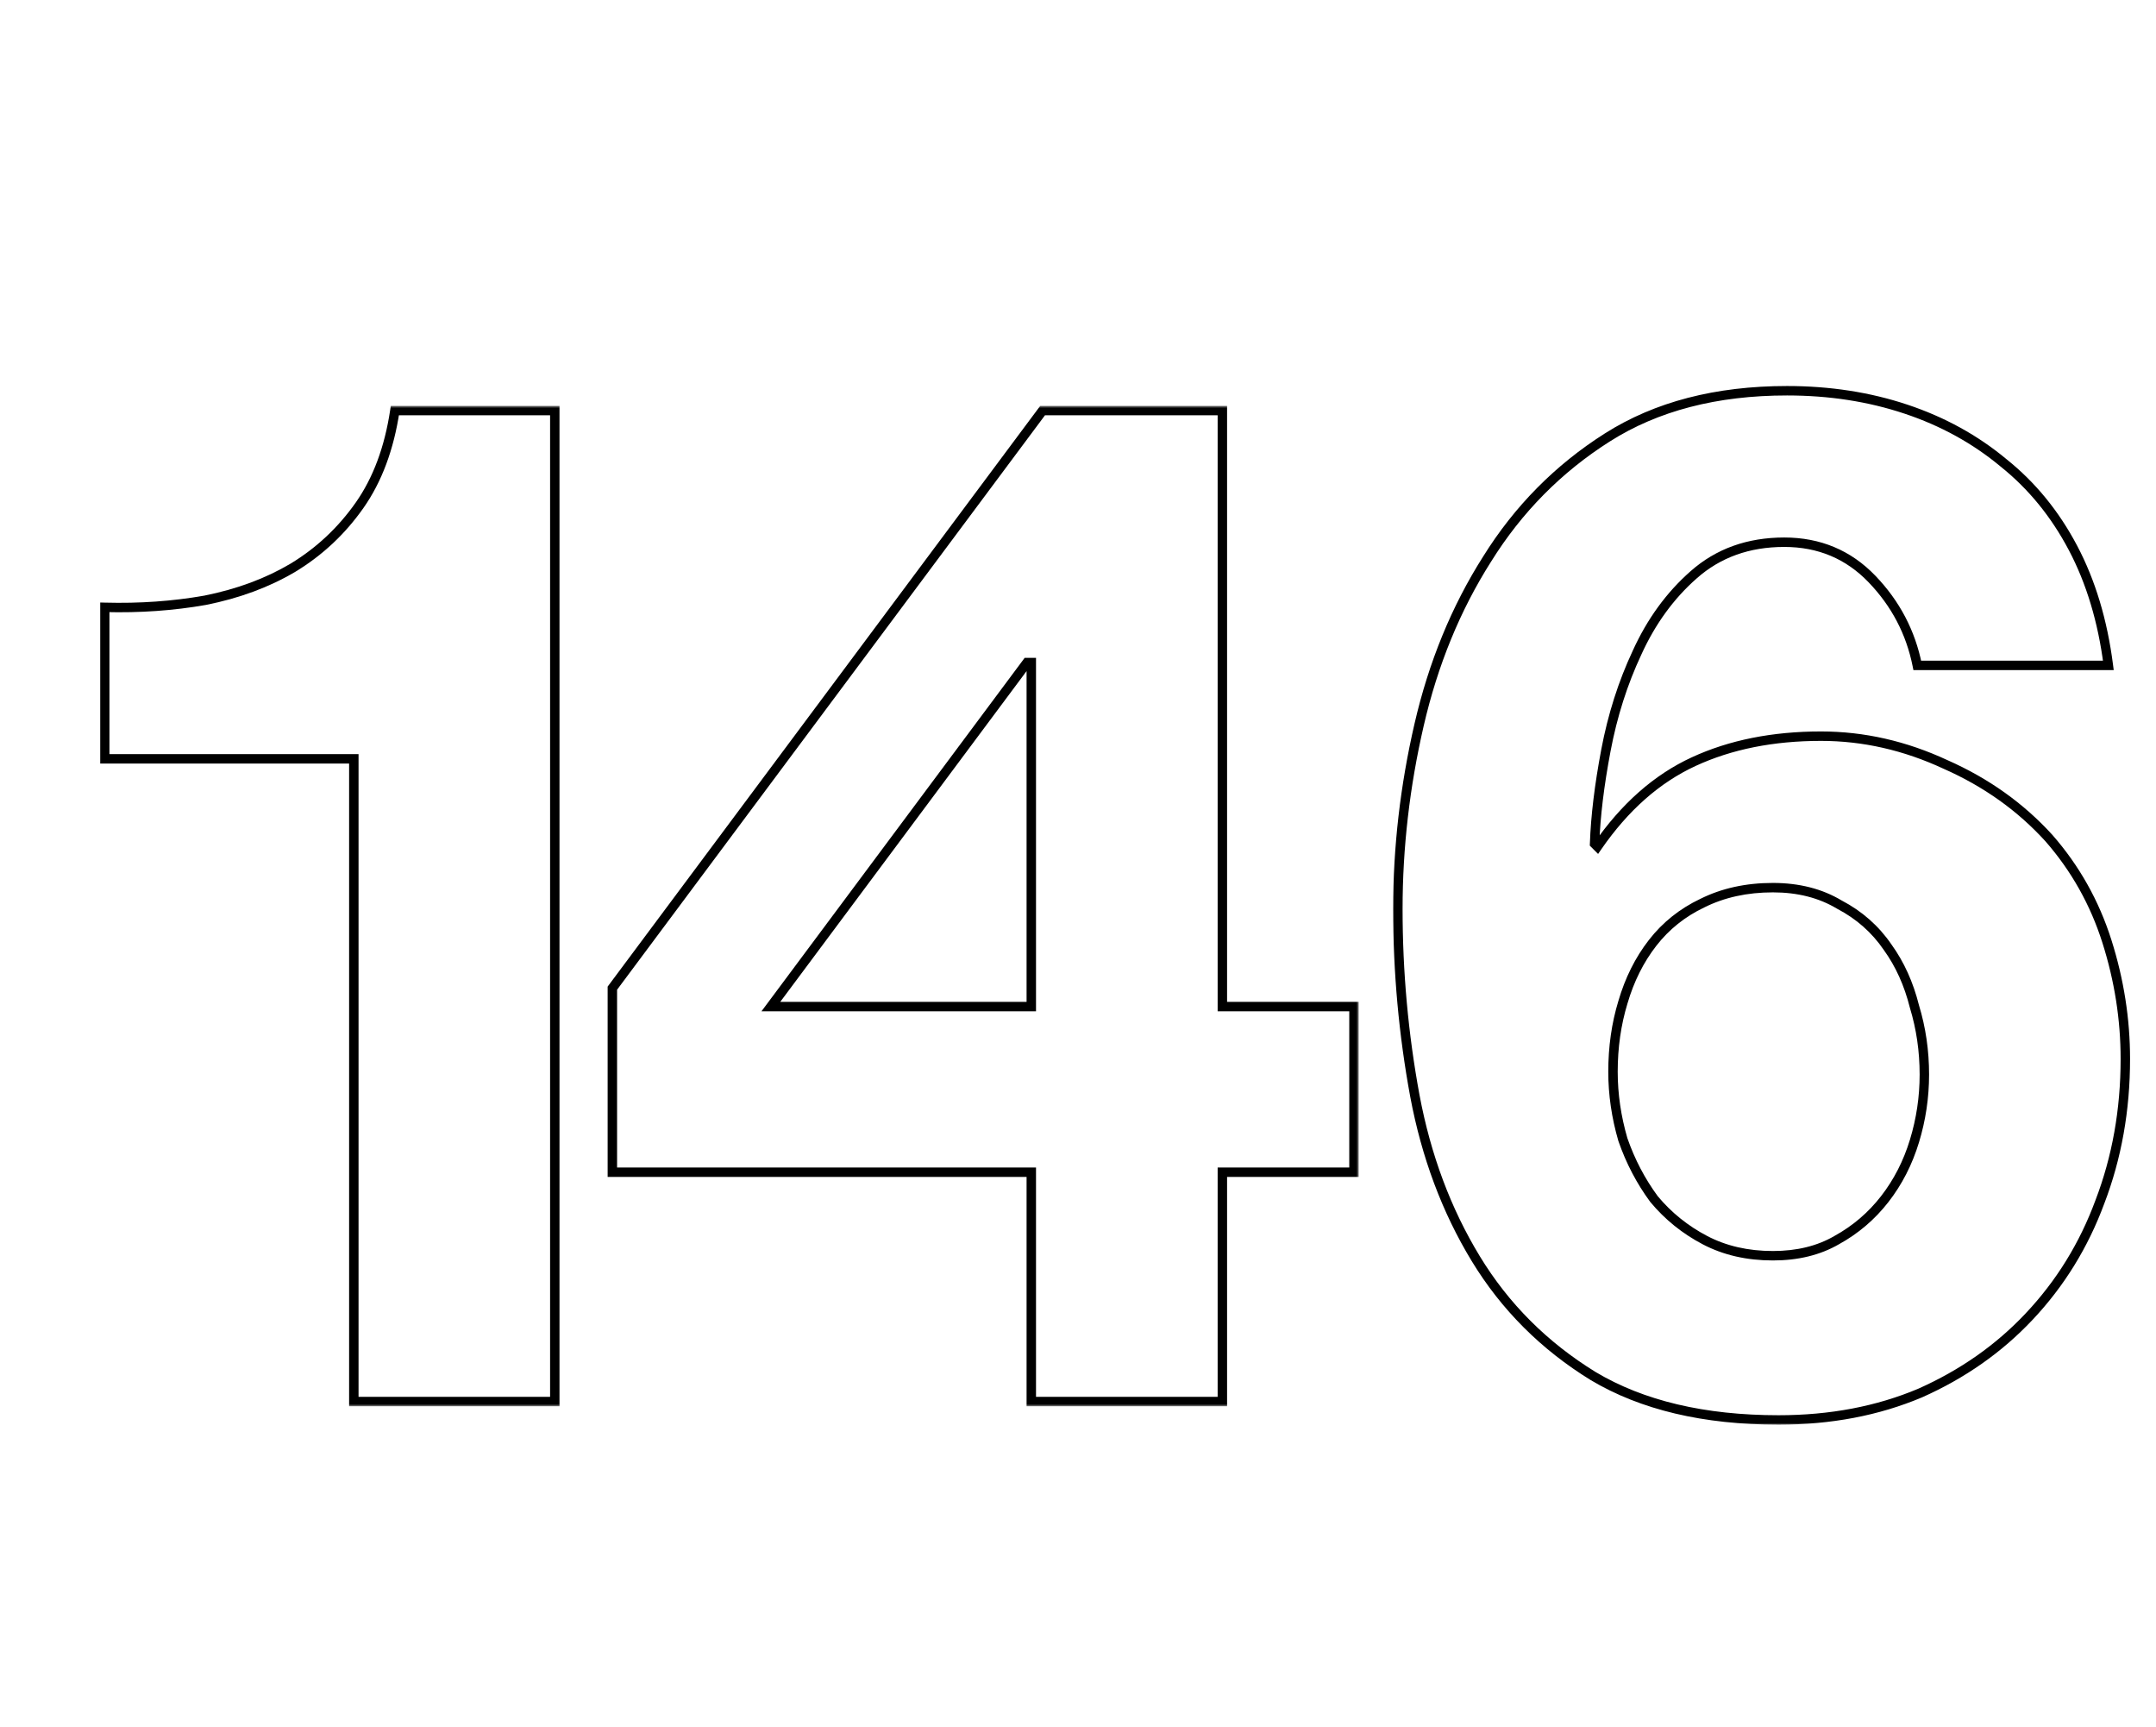 <?xml version="1.0" encoding="UTF-8"?>
<svg xmlns="http://www.w3.org/2000/svg" width="457" height="366" viewBox="0 0 457 366" fill="none">
  <mask id="path-1-outside-1_447_253" maskUnits="userSpaceOnUse" x="21" y="86" width="98" height="212" fill="black">
    <rect fill="white" x="21" y="86" width="98" height="212"></rect>
    <path d="M117.6 297H75V160.8H22.2V128.7C29.6 128.9 36.7 128.4 43.5 127.2C50.5 125.8 56.7 123.5 62.1 120.3C67.7 116.9 72.4 112.5 76.2 107.1C80 101.7 82.5 95 83.7 87H117.6V297Z"></path>
  </mask>
  <path d="M117.6 297V298H118.6V297H117.6ZM75 297H74V298H75V297ZM75 160.8H76V159.8H75V160.8ZM22.2 160.8H21.2V161.8H22.2V160.8ZM22.2 128.7L22.227 127.7L21.2 127.673V128.7H22.2ZM43.5 127.2L43.674 128.185L43.685 128.183L43.696 128.181L43.5 127.2ZM62.1 120.3L62.61 121.16L62.619 121.155L62.1 120.3ZM83.7 87V86H82.839L82.711 86.852L83.7 87ZM117.6 87H118.6V86H117.6V87ZM117.6 296H75V298H117.6V296ZM76 297V160.8H74V297H76ZM75 159.8H22.2V161.8H75V159.8ZM23.2 160.8V128.7H21.2V160.8H23.2ZM22.173 129.7C29.636 129.901 36.803 129.397 43.674 128.185L43.326 126.215C36.597 127.403 29.565 127.899 22.227 127.7L22.173 129.7ZM43.696 128.181C50.792 126.761 57.1 124.425 62.61 121.16L61.59 119.44C56.3 122.575 50.208 124.839 43.304 126.219L43.696 128.181ZM62.619 121.155C68.338 117.683 73.139 113.187 77.018 107.675L75.382 106.525C71.661 111.813 67.062 116.117 61.581 119.445L62.619 121.155ZM77.018 107.675C80.925 102.123 83.471 95.268 84.689 87.148L82.711 86.852C81.529 94.732 79.075 101.277 75.382 106.525L77.018 107.675ZM83.7 88H117.6V86H83.7V88ZM116.6 87V297H118.6V87H116.6Z" fill="black" mask="url(#path-1-outside-1_447_253)"></path>
  <mask id="path-3-outside-2_447_253" maskUnits="userSpaceOnUse" x="128" y="86" width="160" height="212" fill="black">
    <rect fill="white" x="128" y="86" width="160" height="212"></rect>
    <path d="M218.6 140.4H217.7L163.4 213.3H218.6V140.4ZM218.6 248.4H129.8V209.4L221 87H259.1V213.3H287V248.4H259.1V297H218.6V248.4Z"></path>
  </mask>
  <path d="M218.6 140.4H219.6V139.4H218.6V140.4ZM217.7 140.4V139.4H217.198L216.898 139.803L217.7 140.4ZM163.4 213.3L162.598 212.703L161.408 214.3H163.4V213.3ZM218.6 213.3V214.3H219.6V213.3H218.6ZM218.6 248.4H219.6V247.4H218.6V248.4ZM129.8 248.4H128.8V249.4H129.8V248.4ZM129.8 209.4L128.998 208.803L128.8 209.068V209.4H129.8ZM221 87V86H220.498L220.198 86.403L221 87ZM259.1 87H260.1V86H259.1V87ZM259.1 213.3H258.1V214.3H259.1V213.3ZM287 213.3H288V212.3H287V213.3ZM287 248.4V249.4H288V248.4H287ZM259.1 248.4V247.4H258.1V248.4H259.1ZM259.1 297V298H260.1V297H259.1ZM218.6 297H217.6V298H218.6V297ZM218.6 139.4H217.7V141.4H218.6V139.4ZM216.898 139.803L162.598 212.703L164.202 213.897L218.502 140.997L216.898 139.803ZM163.4 214.3H218.6V212.3H163.4V214.3ZM219.6 213.3V140.4H217.6V213.3H219.6ZM218.6 247.4H129.8V249.4H218.6V247.4ZM130.8 248.4V209.4H128.8V248.4H130.8ZM130.602 209.997L221.802 87.597L220.198 86.403L128.998 208.803L130.602 209.997ZM221 88H259.1V86H221V88ZM258.1 87V213.3H260.1V87H258.1ZM259.1 214.3H287V212.3H259.1V214.3ZM286 213.3V248.4H288V213.3H286ZM287 247.4H259.1V249.4H287V247.4ZM258.1 248.4V297H260.1V248.4H258.1ZM259.1 296H218.6V298H259.1V296ZM219.6 297V248.4H217.6V297H219.6Z" fill="black" mask="url(#path-3-outside-2_447_253)"></path>
  <mask id="path-5-outside-3_447_253" maskUnits="userSpaceOnUse" x="295" y="81" width="157" height="221" fill="black">
    <rect fill="white" x="295" y="81" width="157" height="221"></rect>
    <path d="M375.8 188.1C370.2 188.1 365.2 189.2 360.8 191.4C356.6 193.4 353.1 196.2 350.3 199.8C347.5 203.4 345.4 207.6 344 212.4C342.6 217 341.9 221.9 341.9 227.1C341.9 231.9 342.6 236.7 344 241.5C345.6 246.1 347.8 250.3 350.6 254.1C353.6 257.7 357.2 260.6 361.4 262.8C365.6 265 370.4 266.1 375.8 266.1C381 266.1 385.5 265 389.3 262.8C393.3 260.6 396.7 257.7 399.5 254.1C402.3 250.5 404.4 246.4 405.8 241.8C407.2 237.2 407.9 232.5 407.9 227.7C407.9 222.7 407.2 217.9 405.8 213.3C404.6 208.5 402.7 204.3 400.1 200.7C397.5 196.9 394.1 193.9 389.9 191.7C385.9 189.3 381.2 188.1 375.8 188.1ZM406.4 141C405 134 401.8 127.9 396.8 122.7C391.8 117.5 385.6 114.9 378.2 114.9C370.6 114.9 364.2 117.2 359 121.8C354 126.2 350 131.7 347 138.3C344 144.7 341.8 151.6 340.4 159C339 166.4 338.2 173 338 178.8L338.6 179.4C344.4 171 351.2 165 359 161.4C366.8 157.8 375.8 156 386 156C395 156 403.8 158 412.4 162C421 165.8 428.3 171 434.3 177.6C439.9 184 444 191.3 446.6 199.5C449.2 207.7 450.5 216 450.5 224.4C450.5 235.2 448.7 245.3 445.1 254.7C441.7 263.9 436.7 272 430.1 279C423.7 285.8 416 291.2 407 295.2C398 299 388 300.9 377 300.9C361.2 300.9 348.1 297.8 337.7 291.6C327.3 285.2 319 276.9 312.8 266.7C306.6 256.5 302.3 245 299.9 232.2C297.5 219.2 296.3 206 296.3 192.6C296.3 179.6 297.8 166.6 300.8 153.6C303.8 140.6 308.6 128.9 315.2 118.5C321.8 107.9 330.3 99.3 340.7 92.7C351.1 86.1 363.8 82.8 378.8 82.8C387.8 82.8 396.2 84.1 404 86.7C411.8 89.3 418.7 93.1 424.7 98.1C430.7 102.9 435.6 108.9 439.4 116.1C443.2 123.3 445.7 131.6 446.9 141H406.4Z"></path>
  </mask>
  <path d="M360.8 191.4L361.23 192.303L361.239 192.299L361.247 192.294L360.8 191.4ZM350.3 199.8L351.089 200.414H351.089L350.3 199.8ZM344 212.4L344.957 212.691L344.96 212.68L344 212.4ZM344 241.5L343.04 241.78L343.047 241.804L343.056 241.829L344 241.5ZM350.6 254.1L349.795 254.693L349.813 254.717L349.832 254.74L350.6 254.1ZM361.4 262.8L361.864 261.914L361.4 262.8ZM389.3 262.8L388.818 261.924L388.808 261.929L388.799 261.935L389.3 262.8ZM405.8 213.3L404.83 213.543L404.836 213.567L404.843 213.591L405.8 213.3ZM400.1 200.7L399.275 201.265L399.282 201.275L399.289 201.285L400.1 200.7ZM389.9 191.7L389.386 192.557L389.41 192.572L389.436 192.586L389.9 191.7ZM406.4 141L405.419 141.196L405.58 142H406.4V141ZM396.8 122.7L396.079 123.393L396.8 122.7ZM359 121.8L359.661 122.551L359.663 122.549L359 121.8ZM347 138.3L347.906 138.724L347.91 138.714L347 138.3ZM338 178.8L337.001 178.766L336.986 179.2L337.293 179.507L338 178.8ZM338.6 179.4L337.893 180.107L338.741 180.955L339.423 179.968L338.6 179.4ZM359 161.4L358.581 160.492L359 161.4ZM412.4 162L411.978 162.907L411.987 162.911L411.996 162.915L412.4 162ZM434.3 177.6L435.053 176.941L435.046 176.934L435.04 176.927L434.3 177.6ZM445.1 254.7L444.166 254.342L444.162 254.353L445.1 254.7ZM430.1 279L429.372 278.314L429.372 278.315L430.1 279ZM407 295.2L407.389 296.121L407.398 296.118L407.406 296.114L407 295.2ZM337.7 291.6L337.176 292.452L337.188 292.459L337.7 291.6ZM312.8 266.7L311.945 267.219L312.8 266.7ZM299.9 232.2L298.917 232.382L298.917 232.384L299.9 232.2ZM300.8 153.6L301.774 153.825L300.8 153.6ZM315.2 118.5L316.044 119.036L316.049 119.029L315.2 118.5ZM340.7 92.7L340.164 91.856L340.7 92.7ZM424.7 98.1L424.06 98.868L424.068 98.875L424.075 98.881L424.7 98.1ZM446.9 141V142H448.036L447.892 140.873L446.9 141ZM375.8 187.1C370.066 187.1 364.91 188.227 360.353 190.506L361.247 192.294C365.49 190.173 370.334 189.1 375.8 189.1V187.1ZM360.37 190.497C356.032 192.563 352.408 195.461 349.511 199.186L351.089 200.414C353.792 196.939 357.168 194.237 361.23 192.303L360.37 190.497ZM349.511 199.186C346.626 202.895 344.472 207.211 343.04 212.12L344.96 212.68C346.328 207.989 348.374 203.905 351.089 200.414L349.511 199.186ZM343.043 212.109C341.612 216.811 340.9 221.809 340.9 227.1H342.9C342.9 221.991 343.588 217.189 344.957 212.691L343.043 212.109ZM340.9 227.1C340.9 231.999 341.615 236.893 343.04 241.78L344.96 241.22C343.585 236.507 342.9 231.801 342.9 227.1H340.9ZM343.056 241.829C344.687 246.52 346.934 250.81 349.795 254.693L351.405 253.507C348.666 249.79 346.513 245.68 344.944 241.171L343.056 241.829ZM349.832 254.74C352.917 258.443 356.621 261.426 360.936 263.686L361.864 261.914C357.779 259.775 354.283 256.957 351.368 253.46L349.832 254.74ZM360.936 263.686C365.298 265.971 370.261 267.1 375.8 267.1V265.1C370.539 265.1 365.902 264.029 361.864 261.914L360.936 263.686ZM375.8 267.1C381.143 267.1 385.823 265.969 389.801 263.665L388.799 261.935C385.177 264.031 380.857 265.1 375.8 265.1V267.1ZM389.782 263.676C393.901 261.411 397.406 258.421 400.289 254.714L398.711 253.486C395.994 256.979 392.699 259.789 388.818 261.924L389.782 263.676ZM400.289 254.714C403.168 251.012 405.323 246.802 406.757 242.091L404.843 241.509C403.477 245.998 401.432 249.988 398.711 253.486L400.289 254.714ZM406.757 242.091C408.185 237.397 408.9 232.599 408.9 227.7H406.9C406.9 232.401 406.215 237.003 404.843 241.509L406.757 242.091ZM408.9 227.7C408.9 222.605 408.187 217.707 406.757 213.009L404.843 213.591C406.213 218.093 406.9 222.795 406.9 227.7H408.9ZM406.77 213.057C405.543 208.148 403.593 203.829 400.911 200.115L399.289 201.285C401.807 204.771 403.657 208.852 404.83 213.543L406.77 213.057ZM400.925 200.135C398.23 196.196 394.704 193.088 390.364 190.814L389.436 192.586C393.496 194.712 396.77 197.604 399.275 201.265L400.925 200.135ZM390.414 190.842C386.236 188.335 381.352 187.1 375.8 187.1V189.1C381.048 189.1 385.564 190.265 389.386 192.557L390.414 190.842ZM407.381 140.804C405.943 133.615 402.652 127.343 397.521 122.007L396.079 123.393C400.948 128.457 404.057 134.385 405.419 141.196L407.381 140.804ZM397.521 122.007C392.327 116.605 385.864 113.9 378.2 113.9V115.9C385.336 115.9 391.273 118.395 396.079 123.393L397.521 122.007ZM378.2 113.9C370.381 113.9 363.738 116.273 358.337 121.051L359.663 122.549C364.662 118.127 370.819 115.9 378.2 115.9V113.9ZM358.339 121.049C353.224 125.551 349.143 131.169 346.09 137.886L347.91 138.714C350.857 132.231 354.776 126.849 359.661 122.551L358.339 121.049ZM346.095 137.876C343.057 144.356 340.832 151.337 339.417 158.814L341.383 159.186C342.768 151.863 344.943 145.044 347.905 138.724L346.095 137.876ZM339.417 158.814C338.011 166.25 337.203 172.902 337.001 178.766L338.999 178.834C339.197 173.098 339.989 166.55 341.383 159.186L339.417 158.814ZM337.293 179.507L337.893 180.107L339.307 178.693L338.707 178.093L337.293 179.507ZM339.423 179.968C345.14 171.688 351.81 165.82 359.419 162.308L358.581 160.492C350.59 164.18 343.66 170.312 337.777 178.832L339.423 179.968ZM359.419 162.308C367.065 158.779 375.918 157 386 157V155C375.682 155 366.535 156.821 358.581 160.492L359.419 162.308ZM386 157C394.846 157 403.503 158.965 411.978 162.907L412.822 161.093C404.097 157.035 395.154 155 386 155V157ZM411.996 162.915C420.475 166.661 427.659 171.781 433.56 178.273L435.04 176.927C428.941 170.219 421.525 164.939 412.804 161.085L411.996 162.915ZM433.547 178.258C439.056 184.554 443.088 191.732 445.647 199.802L447.553 199.198C444.912 190.868 440.744 183.446 435.053 176.941L433.547 178.258ZM445.647 199.802C448.217 207.907 449.5 216.105 449.5 224.4H451.5C451.5 215.895 450.183 207.493 447.553 199.198L445.647 199.802ZM449.5 224.4C449.5 235.087 447.719 245.065 444.166 254.342L446.034 255.058C449.681 245.535 451.5 235.313 451.5 224.4H449.5ZM444.162 254.353C440.808 263.43 435.878 271.414 429.372 278.314L430.828 279.686C437.522 272.586 442.592 264.37 446.038 255.047L444.162 254.353ZM429.372 278.315C423.068 285.013 415.479 290.337 406.594 294.286L407.406 296.114C416.521 292.063 424.332 286.587 430.828 279.685L429.372 278.315ZM406.611 294.279C397.749 298.021 387.883 299.9 377 299.9V301.9C388.117 301.9 398.251 299.979 407.389 296.121L406.611 294.279ZM377 299.9C361.327 299.9 348.417 296.825 338.212 290.741L337.188 292.459C347.783 298.775 361.073 301.9 377 301.9V299.9ZM338.224 290.748C327.956 284.429 319.77 276.242 313.655 266.181L311.945 267.219C318.23 277.558 326.644 285.971 337.176 292.452L338.224 290.748ZM313.655 266.181C307.523 256.093 303.263 244.708 300.883 232.016L298.917 232.384C301.337 245.292 305.677 256.907 311.945 267.219L313.655 266.181ZM300.883 232.018C298.495 219.079 297.3 205.94 297.3 192.6H295.3C295.3 206.06 296.505 219.321 298.917 232.382L300.883 232.018ZM297.3 192.6C297.3 179.678 298.791 166.753 301.774 153.825L299.826 153.375C296.809 166.447 295.3 179.522 295.3 192.6H297.3ZM301.774 153.825C304.751 140.926 309.51 129.333 316.044 119.036L314.356 117.964C307.69 128.467 302.849 140.274 299.826 153.375L301.774 153.825ZM316.049 119.029C322.571 108.554 330.964 100.063 341.236 93.544L340.164 91.856C329.636 98.537 321.029 107.246 314.351 117.971L316.049 119.029ZM341.236 93.544C351.444 87.066 363.948 83.8 378.8 83.8V81.8C363.652 81.8 350.756 85.134 340.164 91.856L341.236 93.544ZM378.8 83.8C387.703 83.8 395.995 85.086 403.684 87.649L404.316 85.751C396.405 83.114 387.897 81.8 378.8 81.8V83.8ZM403.684 87.649C411.372 90.211 418.161 93.952 424.06 98.868L425.34 97.332C419.239 92.248 412.228 88.389 404.316 85.751L403.684 87.649ZM424.075 98.881C429.962 103.59 434.776 109.481 438.516 116.567L440.284 115.633C436.424 108.319 431.438 102.21 425.325 97.319L424.075 98.881ZM438.516 116.567C442.251 123.645 444.721 131.826 445.908 141.127L447.892 140.873C446.679 131.374 444.149 122.955 440.284 115.633L438.516 116.567ZM446.9 140H406.4V142H446.9V140Z" fill="black" mask="url(#path-5-outside-3_447_253)"></path>
</svg>
